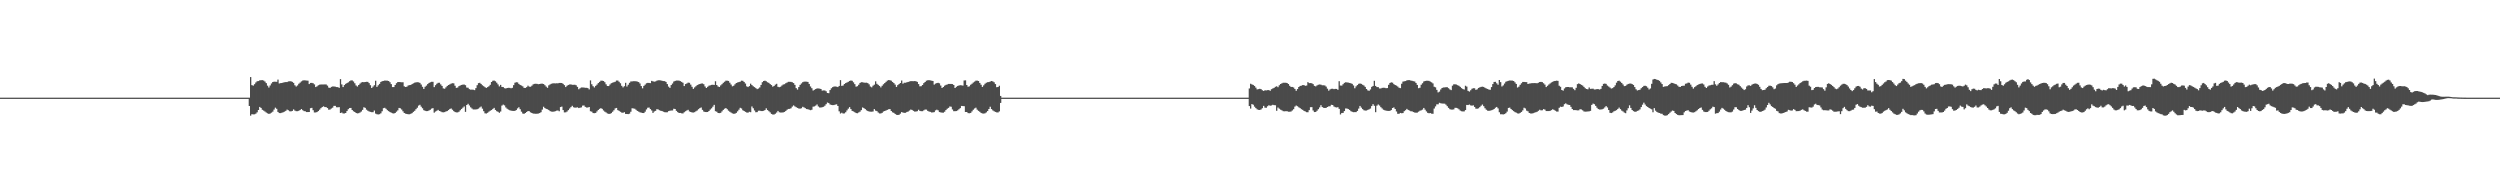 <?xml version="1.0" encoding="UTF-8"?>
<svg xmlns="http://www.w3.org/2000/svg" width="1920" height="150">
  <path d="M0 75.000h1v1.000H0zM1 75.000h1v1.000H1zM2 75.000h1v1.000H2zM3 75.000h1v1.000H3zM4 75.000h1v1.000H4zM5 75.000h1v1.000H5zM6 75.000h1v1.000H6zM7 75.000h1v1.000H7zM8 75.000h1v1.000H8zM9 75.000h1v1.000H9zM10 75.000h1v1.000H10zM11 75.000h1v1.000H11zM12 75.000h1v1.000H12zM13 75.000h1v1.000H13zM14 75.000h1v1.000H14zM15 75.000h1v1.000H15zM16 75.000h1v1.000H16zM17 75.000h1v1.000H17zM18 75.000h1v1.000H18zM19 75.000h1v1.000H19zM20 75.000h1v1.000H20zM21 75.000h1v1.000H21zM22 75.000h1v1.000H22zM23 75.000h1v1.000H23zM24 75.000h1v1.000H24zM25 75.000h1v1.000H25zM26 75.000h1v1.000H26zM27 75.000h1v1.000H27zM28 75.000h1v1.000H28zM29 75.000h1v1.000H29zM30 75.000h1v1.000H30zM31 75.000h1v1.000H31zM32 75.000h1v1.000H32zM33 75.000h1v1.000H33zM34 75.000h1v1.000H34zM35 75.000h1v1.000H35zM36 75.000h1v1.000H36zM37 75.000h1v1.000H37zM38 75.000h1v1.000H38zM39 75.000h1v1.000H39zM40 75.000h1v1.000H40zM41 75.000h1v1.000H41zM42 75.000h1v1.000H42zM43 75.000h1v1.000H43zM44 75.000h1v1.000H44zM45 75.000h1v1.000H45zM46 75.000h1v1.000H46zM47 75.000h1v1.000H47zM48 75.000h1v1.000H48zM49 75.000h1v1.000H49zM50 75.000h1v1.000H50zM51 75.000h1v1.000H51zM52 75.000h1v1.000H52zM53 75.000h1v1.000H53zM54 75.000h1v1.000H54zM55 75.000h1v1.000H55zM56 75.000h1v1.000H56zM57 75.000h1v1.000H57zM58 75.000h1v1.000H58zM59 75.000h1v1.000H59zM60 75.000h1v1.000H60zM61 75.000h1v1.000H61zM62 75.000h1v1.000H62zM63 75.000h1v1.000H63zM64 75.000h1v1.000H64zM65 75.000h1v1.000H65zM66 75.000h1v1.000H66zM67 75.000h1v1.000H67zM68 75.000h1v1.000H68zM69 75.000h1v1.000H69zM70 75.000h1v1.000H70zM71 75.000h1v1.000H71zM72 75.000h1v1.000H72zM73 75.000h1v1.000H73zM74 75.000h1v1.000H74zM75 75.000h1v1.000H75zM76 75.000h1v1.000H76zM77 75.000h1v1.000H77zM78 75.000h1v1.000H78zM79 75.000h1v1.000H79zM80 75.000h1v1.000H80zM81 75.000h1v1.000H81zM82 75.000h1v1.000H82zM83 75.000h1v1.000H83zM84 75.000h1v1.000H84zM85 75.000h1v1.000H85zM86 75.000h1v1.000H86zM87 75.000h1v1.000H87zM88 75.000h1v1.000H88zM89 75.000h1v1.000H89zM90 75.000h1v1.000H90zM91 75.000h1v1.000H91zM92 75.000h1v1.000H92zM93 75.000h1v1.000H93zM94 75.000h1v1.000H94zM95 75.000h1v1.000H95zM96 75.000h1v1.000H96zM97 75.000h1v1.000H97zM98 75.000h1v1.000H98zM99 75.000h1v1.000H99zM100 75.000h1v1.000H100zM101 75.000h1v1.000H101zM102 75.000h1v1.000H102zM103 75.000h1v1.000H103zM104 75.000h1v1.000H104zM105 75.000h1v1.000H105zM106 75.000h1v1.000H106zM107 75.000h1v1.000H107zM108 75.000h1v1.000H108zM109 75.000h1v1.000H109zM110 75.000h1v1.000H110zM111 75.000h1v1.000H111zM112 75.000h1v1.000H112zM113 75.000h1v1.000H113zM114 75.000h1v1.000H114zM115 75.000h1v1.000H115zM116 75.000h1v1.000H116zM117 75.000h1v1.000H117zM118 75.000h1v1.000H118zM119 75.000h1v1.000H119zM120 75.000h1v1.000H120zM121 75.000h1v1.000H121zM122 75.000h1v1.000H122zM123 75.000h1v1.000H123zM124 75.000h1v1.000H124zM125 75.000h1v1.000H125zM126 75.000h1v1.000H126zM127 75.000h1v1.000H127zM128 75.000h1v1.000H128zM129 75.000h1v1.000H129zM130 75.000h1v1.000H130zM131 75.000h1v1.000H131zM132 75.000h1v1.000H132zM133 75.000h1v1.000H133zM134 75.000h1v1.000H134zM135 75.000h1v1.000H135zM136 75.000h1v1.000H136zM137 75.000h1v1.000H137zM138 75.000h1v1.000H138zM139 75.000h1v1.000H139zM140 75.000h1v1.000H140zM141 75.000h1v1.000H141zM142 75.000h1v1.000H142zM143 75.000h1v1.000H143zM144 75.000h1v1.000H144zM145 75.000h1v1.000H145zM146 75.000h1v1.000H146zM147 75.000h1v1.000H147zM148 75.000h1v1.000H148zM149 75.000h1v1.000H149zM150 75.000h1v1.000H150zM151 75.000h1v1.000H151zM152 75.000h1v1.000H152zM153 75.000h1v1.000H153zM154 75.000h1v1.000H154zM155 75.000h1v1.000H155zM156 75.000h1v1.000H156zM157 75.000h1v1.000H157zM158 75.000h1v1.000H158zM159 75.000h1v1.000H159zM160 75.000h1v1.000H160zM161 75.000h1v1.000H161zM162 75.000h1v1.000H162zM163 75.000h1v1.000H163zM164 75.000h1v1.000H164zM165 75.000h1v1.000H165zM166 75.000h1v1.000H166zM167 75.000h1v1.000H167zM168 75.000h1v1.000H168zM169 75.000h1v1.000H169zM170 75.000h1v1.000H170zM171 75.000h1v1.000H171zM172 75.000h1v1.000H172zM173 75.000h1v1.000H173zM174 75.000h1v1.000H174zM175 75.000h1v1.000H175zM176 75.000h1v1.000H176zM177 75.000h1v1.000H177zM178 75.000h1v1.000H178zM179 75.000h1v1.000H179zM180 75.000h1v1.000H180zM181 75.000h1v1.000H181zM182 75.000h1v1.000H182zM183 75.000h1v1.000H183zM184 75.000h1v1.000H184zM185 75.000h1v1.000H185zM186 75.000h1v1.000H186zM187 75.000h1v1.000H187zM188 75.000h1v1.000H188zM189 75.000h1v1.000H189zM190 75.000h1v1.000H190zM191 75.000h1v6.420H191zM192 59.164h1v29.681H192zM193 65.358h1v22.363H193zM194 65.777h1v22.077H194zM195 64.674h1v23.136H195zM196 63.327h1v23.975H196zM197 62.435h1v23.819H197zM198 62.281h1v22.198H198zM199 61.707h1v20.395H199zM200 61.570h1v21.330H200zM201 61.556h1v22.771H201zM202 61.839h1v23.123H202zM203 62.597h1v23.055H203zM204 63.843h1v22.598H204zM205 65.778h1v21.274H205zM206 67.221h1v20.272H206zM207 65.631h1v21.562H207zM208 64.093h1v22.444H208zM209 62.983h1v22.760H209zM210 62.716h1v21.433H210zM211 62.778h1v19.895H211zM212 62.823h1v20.716H212zM213 61.152h1v24.812H213zM214 64.104h1v22.710H214zM215 63.865h1v23.043H215zM216 63.729h1v22.854H216zM217 63.404h1v22.797H217zM218 63.174h1v22.598H218zM219 63.026h1v22.135H219zM220 63.008h1v21.140H220zM221 62.510h1v22.174H221zM222 62.401h1v23.064H222zM223 62.420h1v23.119H223zM224 62.858h1v22.362H224zM225 63.648h1v20.377H225zM226 65.505h1v19.440H226zM227 66.436h1v18.982H227zM228 65.614h1v19.812H228zM229 64.288h1v20.789H229zM230 63.437h1v21.068H230zM231 62.508h1v21.225H231zM232 61.848h1v22.796H232zM233 61.651h1v23.684H233zM234 61.758h1v23.730H234zM235 61.872h1v24.199H235zM236 61.968h1v24.115H236zM237 64.568h1v21.448H237zM238 63.706h1v19.406H238zM239 63.667h1v19.167H239zM240 63.970h1v20.687H240zM241 64.794h1v21.586H241zM242 66.862h1v19.536H242zM243 66.283h1v19.780H243zM244 65.493h1v19.799H244zM245 65.021h1v19.228H245zM246 64.873h1v18.225H246zM247 64.884h1v17.359H247zM248 64.873h1v16.807H248zM249 64.823h1v17.388H249zM250 64.883h1v17.394H250zM251 65.767h1v17.240H251zM252 67.301h1v16.969H252zM253 67.537h1v16.585H253zM254 66.733h1v16.641H254zM255 66.414h1v16.286H255zM256 66.427h1v14.861H256zM257 66.551h1v14.769H257zM258 66.850h1v15.548H258zM259 66.921h1v15.493H259zM260 67.457h1v14.819H260zM261 60.759h1v26.039H261zM262 64.830h1v21.602H262zM263 66.843h1v20.309H263zM264 65.315h1v21.807H264zM265 64.386h1v22.406H265zM266 63.781h1v21.543H266zM267 63.226h1v20.664H267zM268 62.363h1v20.630H268zM269 61.766h1v21.116H269zM270 61.745h1v22.731H270zM271 62.545h1v22.898H271zM272 63.943h1v22.075H272zM273 65.646h1v21.125H273zM274 66.462h1v20.632H274zM275 65.279h1v21.679H275zM276 64.207h1v22.234H276zM277 63.319h1v22.331H277zM278 63.021h1v21.382H278zM279 63.134h1v19.237H279zM280 62.973h1v19.883H280zM281 62.842h1v21.375H281zM282 62.880h1v22.166H282zM283 63.847h1v21.738H283zM284 65.422h1v20.469H284zM285 67.583h1v18.565H285zM286 66.500h1v19.656H286zM287 65.419h1v19.487H287zM288 61.979h1v25.266H288zM289 66.691h1v21.070H289zM290 65.494h1v22.397H290zM291 64.397h1v23.318H291zM292 62.914h1v24.139H292zM293 62.360h1v23.108H293zM294 62.174h1v20.937H294zM295 61.867h1v20.905H295zM296 61.878h1v21.673H296zM297 61.954h1v22.695H297zM298 62.186h1v23.150H298zM299 63.153h1v22.920H299zM300 64.637h1v21.910H300zM301 66.866h1v20.106H301zM302 66.880h1v20.331H302zM303 65.305h1v21.495H303zM304 63.914h1v21.848H304zM305 63.047h1v21.742H305zM306 62.995h1v19.923H306zM307 63.083h1v20.118H307zM308 63.163h1v20.966H308zM309 63.196h1v22.324H309zM310 66.289h1v20.476H310zM311 66.809h1v20.467H311zM312 66.569h1v21.005H312zM313 65.620h1v22.150H313zM314 65.385h1v22.383H314zM315 65.212h1v22.202H315zM316 64.577h1v22.327H316zM317 63.977h1v21.911H317zM318 63.466h1v21.652H318zM319 63.234h1v20.653H319zM320 63.148h1v19.594H320zM321 63.250h1v17.828H321zM322 63.659h1v16.837H322zM323 64.909h1v16.995H323zM324 66.677h1v16.490H324zM325 68.291h1v16.326H325zM326 66.631h1v18.489H326zM327 65.761h1v19.592H327zM328 64.587h1v20.702H328zM329 63.680h1v21.177H329zM330 63.175h1v21.089H330zM331 62.806h1v20.621H331zM332 62.803h1v20.233H332zM333 66.902h1v19.602H333zM334 65.421h1v20.250H334zM335 64.324h1v20.709H335zM336 63.616h1v20.772H336zM337 63.522h1v21.730H337zM338 64.798h1v20.793H338zM339 66.011h1v20.145H339zM340 67.876h1v18.400H340zM341 68.126h1v17.970H341zM342 67.091h1v18.489H342zM343 66.018h1v19.290H343zM344 65.258h1v19.296H344zM345 64.762h1v18.908H345zM346 64.204h1v19.101H346zM347 63.908h1v20.363H347zM348 63.976h1v21.380H348zM349 65.867h1v20.196H349zM350 67.491h1v18.810H350zM351 67.221h1v19.092H351zM352 66.157h1v19.672H352zM353 65.615h1v19.067H353zM354 65.247h1v18.393H354zM355 64.958h1v17.738H355zM356 64.933h1v16.858H356zM357 65.435h1v20.478H357zM358 67.218h1v13.402H358zM359 67.364h1v12.352H359zM360 68.460h1v12.551H360zM361 68.869h1v13.570H361zM362 68.821h1v14.536H362zM363 68.913h1v15.152H363zM364 69.216h1v14.842H364zM365 67.709h1v16.361H365zM366 65.439h1v18.429H366zM367 63.864h1v19.523H367zM368 63.588h1v18.968H368zM369 64.442h1v17.384H369zM370 65.485h1v17.947H370zM371 66.192h1v19.206H371zM372 66.949h1v20.074H372zM373 67.515h1v19.654H373zM374 66.904h1v19.733H374zM375 66.271h1v19.475H375zM376 65.137h1v19.894H376zM377 62.999h1v21.531H377zM378 62.023h1v21.645H378zM379 61.827h1v21.035H379zM380 62.437h1v21.997H380zM381 63.513h1v21.899H381zM382 64.807h1v21.060H382zM383 66.342h1v20.309H383zM384 65.165h1v20.490H384zM385 66.748h1v14.379H385zM386 66.876h1v13.480H386zM387 67.745h1v13.177H387zM388 67.934h1v14.604H388zM389 67.596h1v15.896H389zM390 67.455h1v16.736H390zM391 67.505h1v17.202H391zM392 67.787h1v17.193H392zM393 67.441h1v17.689H393zM394 65.380h1v19.828H394zM395 63.540h1v21.601H395zM396 63.106h1v21.404H396zM397 63.290h1v19.981H397zM398 64.423h1v17.968H398zM399 65.234h1v18.647H399zM400 65.703h1v20.038H400zM401 66.284h1v20.935H401zM402 67.458h1v19.975H402zM403 67.547h1v19.236H403zM404 66.935h1v19.073H404zM405 65.778h1v19.454H405zM406 66.538h1v18.892H406zM407 66.632h1v19.616H407zM408 65.785h1v20.980H408zM409 64.771h1v22.480H409zM410 64.425h1v22.850H410zM411 64.285h1v23.090H411zM412 64.424h1v22.925H412zM413 64.660h1v22.525H413zM414 64.496h1v22.318H414zM415 64.271h1v21.875H415zM416 64.251h1v19.925H416zM417 64.490h1v17.482H417zM418 65.456h1v17.528H418zM419 66.491h1v17.126H419zM420 67.440h1v16.480H420zM421 65.525h1v19.028H421zM422 64.795h1v20.549H422zM423 64.295h1v21.426H423zM424 64.041h1v21.790H424zM425 63.953h1v21.758H425zM426 64.045h1v21.361H426zM427 63.941h1v21.076H427zM428 63.987h1v20.832H428zM429 63.686h1v21.755H429zM430 63.710h1v18.512H430zM431 63.743h1v18.113H431zM432 64.401h1v20.120H432zM433 65.382h1v20.920H433zM434 66.874h1v19.412H434zM435 65.863h1v19.810H435zM436 65.236h1v19.356H436zM437 64.858h1v18.516H437zM438 64.803h1v17.489H438zM439 65.115h1v16.137H439zM440 65.151h1v17.214H440zM441 65.095h1v17.573H441zM442 65.493h1v17.156H442zM443 66.716h1v15.699H443zM444 68.557h1v14.462H444zM445 67.809h1v14.914H445zM446 67.175h1v15.288H446zM447 67.150h1v13.975H447zM448 67.199h1v13.794H448zM449 67.416h1v14.636H449zM450 67.419h1v15.161H450zM451 67.698h1v14.873H451zM452 68.671h1v13.488H452zM453 61.763h1v23.684H453zM454 64.717h1v21.058H454zM455 66.225h1v20.609H455zM456 67.191h1v19.754H456zM457 65.944h1v20.798H457zM458 64.977h1v20.562H458zM459 63.819h1v20.618H459zM460 62.883h1v20.749H460zM461 61.930h1v21.115H461zM462 61.939h1v21.678H462zM463 62.216h1v22.627H463zM464 63.105h1v22.648H464zM465 64.765h1v21.634H465zM466 66.047h1v21.070H466zM467 66.120h1v21.333H467zM468 64.876h1v22.565H468zM469 63.906h1v23.004H469zM470 63.472h1v22.335H470zM471 63.153h1v21.509H471zM472 62.789h1v20.475H472zM473 61.826h1v21.089H473zM474 61.837h1v22.730H474zM475 62.785h1v22.383H475zM476 63.966h1v21.904H476zM477 65.895h1v20.589H477zM478 67.118h1v19.509H478zM479 66.198h1v19.947H479zM480 63.592h1v23.918H480zM481 66.445h1v21.125H481zM482 65.071h1v22.568H482zM483 63.615h1v23.695H483zM484 62.569h1v23.258H484zM485 62.491h1v20.653H485zM486 62.370h1v20.954H486zM487 62.352h1v21.164H487zM488 62.427h1v21.885H488zM489 62.658h1v22.563H489zM490 63.034h1v22.689H490zM491 64.098h1v22.152H491zM492 66.088h1v20.434H492zM493 67.853h1v18.920H493zM494 65.949h1v20.877H494zM495 64.960h1v20.776H495zM496 63.932h1v20.158H496zM497 63.644h1v19.088H497zM498 63.675h1v18.918H498zM499 63.843h1v19.932H499zM500 62.091h1v22.730H500zM501 62.462h1v24.279H501zM502 62.707h1v22.907H502zM503 62.535h1v22.616H503zM504 61.957h1v21.899H504zM505 61.651h1v22.439H505zM506 61.631h1v23.052H506zM507 61.766h1v23.337H507zM508 62.071h1v23.208H508zM509 62.276h1v23.512H509zM510 62.289h1v23.892H510zM511 62.911h1v23.346H511zM512 64.550h1v21.650H512zM513 66.498h1v18.876H513zM514 67.489h1v17.551H514zM515 65.354h1v19.530H515zM516 64.167h1v20.655H516zM517 62.602h1v20.904H517zM518 62.166h1v21.537H518zM519 61.874h1v23.295H519zM520 61.838h1v24.274H520zM521 61.883h1v24.893H521zM522 62.305h1v24.427H522zM523 62.853h1v24.163H523zM524 63.560h1v23.561H524zM525 66.118h1v20.126H525zM526 64.557h1v20.883H526zM527 64.118h1v20.711H527zM528 63.461h1v20.873H528zM529 63.595h1v22.010H529zM530 64.962h1v21.033H530zM531 66.684h1v19.708H531zM532 68.249h1v18.177H532zM533 67.114h1v19.062H533zM534 66.178h1v19.260H534zM535 65.328h1v19.512H535zM536 64.849h1v19.025H536zM537 64.508h1v18.529H537zM538 64.160h1v18.390H538zM539 64.121h1v20.248H539zM540 64.658h1v20.973H540zM541 66.387h1v19.628H541zM542 67.595h1v18.472H542zM543 66.639h1v19.384H543zM544 65.774h1v19.470H544zM545 65.520h1v18.596H545zM546 65.161h1v18.017H546zM547 65.095h1v16.838H547zM548 65.248h1v15.296H548zM549 62.424h1v22.970H549zM550 65.263h1v20.568H550zM551 66.402h1v20.392H551zM552 66.829h1v20.076H552zM553 65.571h1v21.113H553zM554 64.640h1v20.926H554zM555 63.571h1v20.811H555zM556 62.790h1v20.715H556zM557 61.939h1v21.031H557zM558 61.942h1v21.937H558zM559 62.147h1v22.830H559zM560 63.485h1v22.306H560zM561 64.907h1v21.574H561zM562 66.305h1v20.807H562zM563 65.840h1v21.551H563zM564 64.694h1v22.602H564zM565 63.732h1v22.953H565zM566 63.347h1v22.178H566zM567 63.050h1v21.198H567zM568 62.741h1v20.058H568zM569 61.970h1v21.306H569zM570 62.057h1v22.624H570zM571 62.941h1v22.302H571zM572 64.178h1v21.731H572zM573 66.296h1v20.127H573zM574 66.892h1v19.637H574zM575 66.111h1v19.775H575zM576 64.243h1v21.937H576zM577 65.321h1v16.437H577zM578 66.266h1v16.860H578zM579 66.936h1v17.886H579zM580 67.662h1v18.561H580zM581 68.445h1v17.695H581zM582 68.015h1v17.035H582zM583 67.111h1v17.895H583zM584 65.204h1v20.097H584zM585 63.136h1v22.177H585zM586 62.207h1v22.874H586zM587 61.929h1v22.610H587zM588 62.423h1v20.782H588zM589 63.163h1v21.360H589zM590 63.650h1v21.763H590zM591 64.554h1v21.765H591zM592 65.351h1v22.168H592zM593 66.553h1v21.399H593zM594 65.984h1v21.980H594zM595 64.949h1v22.401H595zM596 64.345h1v22.082H596zM597 66.652h1v18.533H597zM598 66.984h1v19.234H598zM599 66.602h1v19.840H599zM600 65.708h1v20.693H600zM601 64.936h1v21.373H601zM602 64.644h1v21.329H602zM603 63.887h1v21.307H603zM604 63.381h1v20.877H604zM605 62.845h1v20.805H605zM606 62.839h1v20.787H606zM607 62.873h1v20.300H607zM608 63.163h1v18.702H608zM609 63.792h1v17.156H609zM610 65.187h1v16.548H610zM611 67.666h1v14.682H611zM612 68.790h1v14.093H612zM613 66.845h1v16.530H613zM614 65.183h1v18.270H614zM615 64.122h1v19.013H615zM616 63.152h1v18.865H616zM617 62.734h1v19.745H617zM618 62.688h1v20.402H618zM619 62.711h1v21.063H619zM620 62.924h1v20.975H620zM621 64.450h1v19.837H621zM622 66.413h1v18.224H622zM623 67.746h1v16.517H623zM624 69.515h1v12.411H624zM625 68.972h1v12.746H625zM626 68.327h1v12.781H626zM627 67.887h1v12.359H627zM628 67.936h1v13.812H628zM629 68.044h1v14.486H629zM630 68.328h1v14.237H630zM631 69.598h1v12.726H631zM632 69.422h1v12.615H632zM633 69.469h1v11.735H633zM634 70.077h1v9.948H634zM635 71.444h1v7.298H635zM636 71.584h1v7.575H636zM637 69.177h1v11.074H637zM638 67.774h1v12.838H638zM639 66.939h1v13.782H639zM640 66.454h1v14.230H640zM641 66.422h1v13.896H641zM642 66.551h1v13.595H642zM643 66.849h1v14.548H643zM644 65.987h1v19.530H644zM645 61.545h1v25.666H645zM646 65.931h1v20.636H646zM647 65.702h1v21.468H647zM648 64.533h1v22.557H648zM649 63.807h1v22.392H649zM650 63.333h1v21.440H650zM651 62.806h1v20.650H651zM652 62.152h1v20.105H652zM653 61.789h1v21.976H653zM654 62.064h1v23.153H654zM655 63.237h1v22.367H655zM656 64.590h1v21.609H656zM657 66.569h1v20.252H657zM658 66.210h1v20.784H658zM659 65.086h1v21.279H659zM660 63.678h1v22.072H660zM661 63.110h1v21.495H661zM662 63.201h1v19.317H662zM663 63.463h1v19.559H663zM664 63.557h1v20.209H664zM665 63.485h1v21.238H665zM666 63.842h1v21.449H666zM667 64.789h1v20.874H667zM668 66.454h1v19.308H668zM669 67.048h1v18.782H669zM670 65.800h1v19.822H670zM671 65.022h1v18.778H671zM672 62.462h1v22.506H672zM673 64.367h1v20.983H673zM674 65.174h1v21.267H674zM675 65.994h1v21.133H675zM676 67.120h1v19.998H676zM677 65.837h1v20.821H677zM678 64.720h1v20.912H678zM679 63.803h1v21.460H679zM680 62.816h1v22.033H680zM681 61.886h1v22.488H681zM682 61.516h1v22.406H682zM683 61.607h1v22.154H683zM684 61.940h1v23.303H684zM685 62.929h1v23.321H685zM686 63.813h1v22.877H686zM687 64.969h1v22.544H687zM688 66.753h1v21.429H688zM689 65.364h1v22.937H689zM690 64.539h1v23.633H690zM691 63.758h1v23.557H691zM692 61.865h1v24.195H692zM693 64.269h1v22.202H693zM694 63.544h1v23.160H694zM695 63.524h1v23.101H695zM696 63.186h1v22.773H696zM697 62.908h1v22.741H697zM698 62.577h1v22.335H698zM699 62.294h1v21.816H699zM700 62.327h1v22.084H700zM701 62.356h1v22.791H701zM702 62.282h1v23.405H702zM703 62.404h1v23.273H703zM704 62.879h1v22.497H704zM705 64.556h1v19.704H705zM706 66.289h1v18.894H706zM707 66.177h1v19.215H707zM708 65.292h1v20.092H708zM709 63.825h1v20.906H709zM710 62.981h1v21.148H710zM711 61.967h1v22.217H711zM712 61.620h1v23.527H712zM713 61.564h1v24.082H713zM714 61.759h1v24.145H714zM715 61.974h1v24.379H715zM716 62.202h1v24.125H716zM717 64.993h1v21.150H717zM718 64.229h1v20.570H718zM719 63.794h1v20.450H719zM720 63.581h1v21.148H720zM721 64.015h1v22.072H721zM722 65.672h1v20.668H722zM723 67.578h1v18.956H723zM724 66.837h1v19.681H724zM725 65.798h1v19.992H725zM726 65.167h1v19.349H726zM727 64.866h1v18.631H727zM728 64.477h1v18.364H728zM729 64.443h1v17.314H729zM730 64.473h1v17.491H730zM731 64.578h1v19.491H731zM732 65.264h1v20.145H732zM733 67.579h1v17.830H733zM734 66.677h1v18.629H734zM735 65.985h1v18.823H735zM736 65.614h1v18.326H736zM737 65.446h1v17.579H737zM738 65.535h1v15.809H738zM739 65.744h1v15.714H739zM740 61.815h1v19.743H740zM741 61.712h1v24.285H741zM742 65.282h1v20.739H742zM743 66.597h1v20.308H743zM744 66.301h1v20.677H744zM745 65.093h1v21.659H745zM746 64.297h1v21.261H746zM747 63.370h1v20.909H747zM748 62.651h1v20.665H748zM749 61.933h1v20.737H749zM750 61.913h1v22.292H750zM751 62.194h1v22.969H751zM752 63.718h1v22.144H752zM753 65.097h1v21.660H753zM754 66.749h1v20.367H754zM755 65.557h1v21.697H755zM756 64.283h1v22.755H756zM757 63.556h1v22.749H757zM758 63.141h1v22.134H758zM759 63.039h1v20.686H759zM760 62.602h1v19.361H760zM761 62.212h1v21.565H761zM762 62.491h1v22.302H762zM763 63.199h1v22.250H763zM764 64.549h1v21.401H764zM765 66.984h1v19.326H765zM766 66.811h1v19.543H766zM767 65.862h1v19.686H767zM768 73.694h1v5.334H768zM769 74.994h1v1.000H769zM770 75.000h1v1.000H770zM771 75.000h1v1.000H771zM772 75.000h1v1.000H772zM773 75.000h1v1.000H773zM774 75.000h1v1.000H774zM775 75.000h1v1.000H775zM776 75.000h1v1.000H776zM777 75.000h1v1.000H777zM778 75.000h1v1.000H778zM779 75.000h1v1.000H779zM780 75.000h1v1.000H780zM781 75.000h1v1.000H781zM782 75.000h1v1.000H782zM783 75.000h1v1.000H783zM784 75.000h1v1.000H784zM785 75.000h1v1.000H785zM786 75.000h1v1.000H786zM787 75.000h1v1.000H787zM788 75.000h1v1.000H788zM789 75.000h1v1.000H789zM790 75.000h1v1.000H790zM791 75.000h1v1.000H791zM792 75.000h1v1.000H792zM793 75.000h1v1.000H793zM794 75.000h1v1.000H794zM795 75.000h1v1.000H795zM796 75.000h1v1.000H796zM797 75.000h1v1.000H797zM798 75.000h1v1.000H798zM799 75.000h1v1.000H799zM800 75.000h1v1.000H800zM801 75.000h1v1.000H801zM802 75.000h1v1.000H802zM803 75.000h1v1.000H803zM804 75.000h1v1.000H804zM805 75.000h1v1.000H805zM806 75.000h1v1.000H806zM807 75.000h1v1.000H807zM808 75.000h1v1.000H808zM809 75.000h1v1.000H809zM810 75.000h1v1.000H810zM811 75.000h1v1.000H811zM812 75.000h1v1.000H812zM813 75.000h1v1.000H813zM814 75.000h1v1.000H814zM815 75.000h1v1.000H815zM816 75.000h1v1.000H816zM817 75.000h1v1.000H817zM818 75.000h1v1.000H818zM819 75.000h1v1.000H819zM820 75.000h1v1.000H820zM821 75.000h1v1.000H821zM822 75.000h1v1.000H822zM823 75.000h1v1.000H823zM824 75.000h1v1.000H824zM825 75.000h1v1.000H825zM826 75.000h1v1.000H826zM827 75.000h1v1.000H827zM828 75.000h1v1.000H828zM829 75.000h1v1.000H829zM830 75.000h1v1.000H830zM831 75.000h1v1.000H831zM832 75.000h1v1.000H832zM833 75.000h1v1.000H833zM834 75.000h1v1.000H834zM835 75.000h1v1.000H835zM836 75.000h1v1.000H836zM837 75.000h1v1.000H837zM838 75.000h1v1.000H838zM839 75.000h1v1.000H839zM840 75.000h1v1.000H840zM841 75.000h1v1.000H841zM842 75.000h1v1.000H842zM843 75.000h1v1.000H843zM844 75.000h1v1.000H844zM845 75.000h1v1.000H845zM846 75.000h1v1.000H846zM847 75.000h1v1.000H847zM848 75.000h1v1.000H848zM849 75.000h1v1.000H849zM850 75.000h1v1.000H850zM851 75.000h1v1.000H851zM852 75.000h1v1.000H852zM853 75.000h1v1.000H853zM854 75.000h1v1.000H854zM855 75.000h1v1.000H855zM856 75.000h1v1.000H856zM857 75.000h1v1.000H857zM858 75.000h1v1.000H858zM859 75.000h1v1.000H859zM860 75.000h1v1.000H860zM861 75.000h1v1.000H861zM862 75.000h1v1.000H862zM863 75.000h1v1.000H863zM864 75.000h1v1.000H864zM865 75.000h1v1.000H865zM866 75.000h1v1.000H866zM867 75.000h1v1.000H867zM868 75.000h1v1.000H868zM869 75.000h1v1.000H869zM870 75.000h1v1.000H870zM871 75.000h1v1.000H871zM872 75.000h1v1.000H872zM873 75.000h1v1.000H873zM874 75.000h1v1.000H874zM875 75.000h1v1.000H875zM876 75.000h1v1.000H876zM877 75.000h1v1.000H877zM878 75.000h1v1.000H878zM879 75.000h1v1.000H879zM880 75.000h1v1.000H880zM881 75.000h1v1.000H881zM882 75.000h1v1.000H882zM883 75.000h1v1.000H883zM884 75.000h1v1.000H884zM885 75.000h1v1.000H885zM886 75.000h1v1.000H886zM887 75.000h1v1.000H887zM888 75.000h1v1.000H888zM889 75.000h1v1.000H889zM890 75.000h1v1.000H890zM891 75.000h1v1.000H891zM892 75.000h1v1.000H892zM893 75.000h1v1.000H893zM894 75.000h1v1.000H894zM895 75.000h1v1.000H895zM896 75.000h1v1.000H896zM897 75.000h1v1.000H897zM898 75.000h1v1.000H898zM899 75.000h1v1.000H899zM900 75.000h1v1.000H900zM901 75.000h1v1.000H901zM902 75.000h1v1.000H902zM903 75.000h1v1.000H903zM904 75.000h1v1.000H904zM905 75.000h1v1.000H905zM906 75.000h1v1.000H906zM907 75.000h1v1.000H907zM908 75.000h1v1.000H908zM909 75.000h1v1.000H909zM910 75.000h1v1.000H910zM911 75.000h1v1.000H911zM912 75.000h1v1.000H912zM913 75.000h1v1.000H913zM914 75.000h1v1.000H914zM915 75.000h1v1.000H915zM916 75.000h1v1.000H916zM917 75.000h1v1.000H917zM918 75.000h1v1.000H918zM919 75.000h1v1.000H919zM920 75.000h1v1.000H920zM921 75.000h1v1.000H921zM922 75.000h1v1.000H922zM923 75.000h1v1.000H923zM924 75.000h1v1.000H924zM925 75.000h1v1.000H925zM926 75.000h1v1.000H926zM927 75.000h1v1.000H927zM928 75.000h1v1.000H928zM929 75.000h1v1.000H929zM930 75.000h1v1.000H930zM931 75.000h1v1.000H931zM932 75.000h1v1.000H932zM933 75.000h1v1.000H933zM934 75.000h1v1.000H934zM935 75.000h1v1.000H935zM936 75.000h1v1.000H936zM937 75.000h1v1.000H937zM938 75.000h1v1.000H938zM939 75.000h1v1.000H939zM940 75.000h1v1.000H940zM941 75.000h1v1.000H941zM942 75.000h1v1.000H942zM943 75.000h1v1.000H943zM944 75.000h1v1.000H944zM945 75.000h1v1.000H945zM946 75.000h1v1.000H946zM947 75.000h1v1.000H947zM948 75.000h1v1.000H948zM949 75.000h1v1.000H949zM950 75.000h1v1.000H950zM951 75.000h1v1.000H951zM952 75.000h1v1.000H952zM953 75.000h1v1.000H953zM954 75.000h1v1.000H954zM955 75.000h1v1.000H955zM956 75.000h1v1.000H956zM957 75.000h1v1.000H957zM958 75.000h1v1.000H958zM959 67.938h1v13.533H959zM960 64.322h1v19.059H960zM961 64.826h1v15.080H961zM962 65.230h1v15.190H962zM963 66.018h1v15.886H963zM964 67.287h1v15.780H964zM965 68.633h1v15.340H965zM966 68.445h1v15.919H966zM967 68.204h1v16.264H967zM968 68.478h1v15.576H968zM969 69.315h1v13.788H969zM970 69.861h1v11.465H970zM971 69.346h1v13.327H971zM972 69.417h1v13.356H972zM973 69.199h1v12.411H973zM974 69.190h1v11.675H974zM975 69.750h1v11.469H975zM976 68.502h1v12.501H976zM977 67.931h1v12.560H977zM978 67.464h1v13.284H978zM979 66.644h1v14.181H979zM980 66.236h1v18.846H980zM981 66.947h1v15.612H981zM982 65.500h1v17.968H982zM983 64.514h1v19.693H983zM984 64.010h1v20.700H984zM985 63.516h1v21.901H985zM986 63.532h1v21.976H986zM987 63.560h1v21.816H987zM988 63.733h1v21.694H988zM989 64.505h1v21.289H989zM990 65.918h1v19.892H990zM991 66.771h1v18.880H991zM992 66.745h1v18.071H992zM993 67.192h1v16.699H993zM994 68.315h1v13.535H994zM995 69.724h1v11.343H995zM996 68.413h1v13.213H996zM997 66.802h1v15.653H997zM998 65.998h1v17.051H998zM999 65.771h1v18.101H999zM1000 65.348h1v19.015H1000zM1001 65.382h1v19.828H1001zM1002 65.911h1v19.706H1002zM1003 65.711h1v20.474H1003zM1004 63.054h1v23.188H1004zM1005 63.844h1v20.728H1005zM1006 63.783h1v18.553H1006zM1007 63.947h1v18.321H1007zM1008 64.593h1v20.248H1008zM1009 65.967h1v20.113H1009zM1010 66.344h1v19.596H1010zM1011 65.561h1v19.468H1011zM1012 65.095h1v18.771H1012zM1013 64.887h1v17.571H1013zM1014 65.013h1v15.791H1014zM1015 65.498h1v16.718H1015zM1016 65.478h1v17.330H1016zM1017 65.622h1v17.331H1017zM1018 66.504h1v16.354H1018zM1019 68.122h1v14.074H1019zM1020 69.611h1v12.056H1020zM1021 68.672h1v12.950H1021zM1022 68.194h1v12.302H1022zM1023 68.166h1v12.482H1023zM1024 68.469h1v13.340H1024zM1025 68.244h1v14.061H1025zM1026 68.283h1v14.227H1026zM1027 68.965h1v13.366H1027zM1028 62.383h1v21.239H1028zM1029 65.716h1v22.204H1029zM1030 65.722h1v21.106H1030zM1031 64.664h1v22.031H1031zM1032 63.640h1v21.681H1032zM1033 63.165h1v20.112H1033zM1034 63.275h1v20.097H1034zM1035 63.454h1v20.294H1035zM1036 63.707h1v20.714H1036zM1037 63.933h1v21.477H1037zM1038 64.400h1v21.477H1038zM1039 65.613h1v20.546H1039zM1040 67.777h1v18.329H1040zM1041 66.279h1v19.848H1041zM1042 65.310h1v19.903H1042zM1043 64.378h1v19.041H1043zM1044 64.111h1v17.250H1044zM1045 64.411h1v18.209H1045zM1046 65.067h1v18.749H1046zM1047 65.648h1v19.011H1047zM1048 66.710h1v18.238H1048zM1049 68.337h1v16.573H1049zM1050 69.412h1v14.956H1050zM1051 69.712h1v14.276H1051zM1052 68.697h1v14.664H1052zM1053 66.727h1v14.726H1053zM1054 65.978h1v14.046H1054zM1055 62.060h1v19.214H1055zM1056 66.017h1v20.151H1056zM1057 66.847h1v14.330H1057zM1058 66.943h1v13.296H1058zM1059 67.935h1v13.115H1059zM1060 67.963h1v14.353H1060zM1061 67.489h1v15.837H1061zM1062 67.394h1v16.866H1062zM1063 67.434h1v17.268H1063zM1064 67.729h1v17.245H1064zM1065 67.642h1v17.502H1065zM1066 65.118h1v20.076H1066zM1067 63.673h1v21.458H1067zM1068 63.209h1v21.305H1068zM1069 63.470h1v19.478H1069zM1070 64.627h1v17.868H1070zM1071 65.284h1v18.434H1071zM1072 65.751h1v19.852H1072zM1073 66.474h1v20.909H1073zM1074 67.401h1v19.977H1074zM1075 67.696h1v19.061H1075zM1076 64.293h1v22.699H1076zM1077 62.684h1v24.145H1077zM1078 62.412h1v22.988H1078zM1079 62.256h1v22.363H1079zM1080 61.676h1v21.910H1080zM1081 61.564h1v22.881H1081zM1082 61.561h1v23.341H1082zM1083 61.823h1v23.627H1083zM1084 62.059h1v23.444H1084zM1085 62.338h1v23.737H1085zM1086 62.589h1v23.828H1086zM1087 63.692h1v22.885H1087zM1088 65.232h1v21.233H1088zM1089 67.719h1v18.034H1089zM1090 67.387h1v17.634H1090zM1091 65.092h1v19.634H1091zM1092 63.969h1v20.225H1092zM1093 62.565h1v20.353H1093zM1094 62.222h1v22.024H1094zM1095 62.017h1v23.528H1095zM1096 62.001h1v24.659H1096zM1097 62.084h1v24.895H1097zM1098 62.665h1v24.167H1098zM1099 63.252h1v24.070H1099zM1100 64.070h1v23.317H1100zM1101 66.614h1v16.742H1101zM1102 67.055h1v14.659H1102zM1103 69.029h1v11.113H1103zM1104 70.975h1v9.129H1104zM1105 70.344h1v8.588H1105zM1106 68.707h1v10.607H1106zM1107 67.586h1v11.923H1107zM1108 67.150h1v12.438H1108zM1109 67.127h1v12.497H1109zM1110 66.975h1v13.387H1110zM1111 66.993h1v14.569H1111zM1112 67.712h1v15.139H1112zM1113 68.654h1v15.202H1113zM1114 69.226h1v14.925H1114zM1115 65.801h1v18.349H1115zM1116 64.743h1v19.290H1116zM1117 64.708h1v18.069H1117zM1118 64.911h1v17.942H1118zM1119 65.435h1v17.773H1119zM1120 65.871h1v18.092H1120zM1121 66.717h1v18.245H1121zM1122 67.682h1v17.757H1122zM1123 68.405h1v17.198H1123zM1124 68.769h1v16.771H1124zM1125 65.833h1v18.716H1125zM1126 66.496h1v14.107H1126zM1127 69.801h1v10.875H1127zM1128 70.354h1v9.926H1128zM1129 69.309h1v11.615H1129zM1130 68.160h1v12.970H1130zM1131 67.743h1v13.135H1131zM1132 67.772h1v14.370H1132zM1133 69.010h1v14.449H1133zM1134 68.597h1v14.910H1134zM1135 67.548h1v15.628H1135zM1136 67.084h1v15.219H1136zM1137 66.705h1v14.506H1137zM1138 66.585h1v13.686H1138zM1139 66.784h1v14.781H1139zM1140 67.416h1v15.747H1140zM1141 67.938h1v16.329H1141zM1142 68.323h1v16.645H1142zM1143 68.809h1v16.350H1143zM1144 68.988h1v15.942H1144zM1145 66.863h1v17.838H1145zM1146 64.568h1v19.749H1146zM1147 62.937h1v20.796H1147zM1148 62.842h1v19.877H1148zM1149 64.013h1v18.089H1149zM1150 65.058h1v18.217H1150zM1151 61.442h1v24.784H1151zM1152 63.058h1v24.695H1152zM1153 66.391h1v21.383H1153zM1154 65.564h1v22.331H1154zM1155 64.163h1v23.465H1155zM1156 62.770h1v24.193H1156zM1157 62.379h1v23.318H1157zM1158 62.077h1v20.833H1158zM1159 61.794h1v20.862H1159zM1160 61.828h1v21.894H1160zM1161 61.879h1v22.681H1161zM1162 62.225h1v23.147H1162zM1163 63.221h1v22.916H1163zM1164 64.481h1v22.064H1164zM1165 67.247h1v19.867H1165zM1166 66.554h1v20.716H1166zM1167 65.107h1v21.558H1167zM1168 63.948h1v22.028H1168zM1169 62.918h1v21.846H1169zM1170 62.914h1v19.818H1170zM1171 63.009h1v20.287H1171zM1172 63.065h1v21.916H1172zM1173 64.503h1v21.000H1173zM1174 64.167h1v22.641H1174zM1175 64.039h1v23.110H1175zM1176 63.837h1v23.341H1176zM1177 63.838h1v23.097H1177zM1178 63.812h1v22.714H1178zM1179 63.871h1v22.337H1179zM1180 63.924h1v21.927H1180zM1181 63.551h1v21.526H1181zM1182 62.985h1v21.305H1182zM1183 62.893h1v21.901H1183zM1184 63.064h1v21.626H1184zM1185 63.941h1v19.871H1185zM1186 64.982h1v19.185H1186zM1187 66.880h1v18.413H1187zM1188 65.896h1v19.395H1188zM1189 64.899h1v20.409H1189zM1190 64.122h1v21.011H1190zM1191 63.334h1v21.273H1191zM1192 62.833h1v21.101H1192zM1193 62.256h1v22.134H1193zM1194 62.170h1v22.875H1194zM1195 61.959h1v23.682H1195zM1196 62.113h1v23.575H1196zM1197 65.832h1v16.964H1197zM1198 66.654h1v15.291H1198zM1199 69.111h1v13.070H1199zM1200 69.634h1v12.116H1200zM1201 67.941h1v12.086H1201zM1202 67.017h1v12.354H1202zM1203 66.798h1v13.330H1203zM1204 66.798h1v13.676H1204zM1205 67.044h1v13.611H1205zM1206 67.038h1v15.037H1206zM1207 67.086h1v16.616H1207zM1208 68.261h1v16.296H1208zM1209 69.286h1v15.249H1209zM1210 67.411h1v17.236H1210zM1211 64.627h1v20.146H1211zM1212 64.038h1v20.701H1212zM1213 64.505h1v19.354H1213zM1214 65.167h1v18.896H1214zM1215 65.715h1v19.029H1215zM1216 66.701h1v18.885H1216zM1217 67.807h1v17.956H1217zM1218 68.374h1v17.350H1218zM1219 68.622h1v16.980H1219zM1220 67.164h1v18.336H1220zM1221 68.246h1v16.906H1221zM1222 68.159h1v12.413H1222zM1223 68.108h1v11.439H1223zM1224 68.704h1v11.344H1224zM1225 68.677h1v12.631H1225zM1226 68.423h1v14.335H1226zM1227 68.442h1v15.346H1227zM1228 68.743h1v15.387H1228zM1229 68.273h1v15.840H1229zM1230 66.021h1v17.887H1230zM1231 64.423h1v19.040H1231zM1232 64.127h1v18.361H1232zM1233 64.420h1v17.019H1233zM1234 65.716h1v16.827H1234zM1235 66.431h1v18.074H1235zM1236 67.202h1v19.411H1236zM1237 68.009h1v18.827H1237zM1238 67.672h1v18.679H1238zM1239 66.873h1v18.608H1239zM1240 65.511h1v19.568H1240zM1241 63.491h1v21.074H1241zM1242 62.211h1v21.473H1242zM1243 61.970h1v20.679H1243zM1244 62.703h1v21.113H1244zM1245 63.688h1v21.242H1245zM1246 64.868h1v20.721H1246zM1247 66.150h1v20.303H1247zM1248 65.945h1v20.985H1248zM1249 65.013h1v19.782H1249zM1250 64.480h1v18.605H1250zM1251 64.229h1v16.652H1251zM1252 64.150h1v18.741H1252zM1253 64.545h1v19.948H1253zM1254 65.247h1v20.094H1254zM1255 66.891h1v18.944H1255zM1256 68.541h1v17.283H1256zM1257 69.495h1v15.663H1257zM1258 69.154h1v15.663H1258zM1259 68.908h1v15.132H1259zM1260 67.757h1v14.490H1260zM1261 66.849h1v13.540H1261zM1262 65.923h1v12.932H1262zM1263 65.853h1v14.426H1263zM1264 66.260h1v15.251H1264zM1265 67.306h1v14.857H1265zM1266 68.734h1v14.219H1266zM1267 67.926h1v15.515H1267zM1268 64.354h1v19.622H1268zM1269 61.092h1v25.137H1269zM1270 60.601h1v22.462H1270zM1271 60.792h1v24.184H1271zM1272 61.250h1v24.708H1272zM1273 61.500h1v25.018H1273zM1274 62.081h1v24.691H1274zM1275 63.306h1v23.990H1275zM1276 64.539h1v22.884H1276zM1277 66.722h1v21.720H1277zM1278 66.391h1v22.388H1278zM1279 66.254h1v22.561H1279zM1280 66.157h1v22.306H1280zM1281 65.384h1v22.244H1281zM1282 64.492h1v22.070H1282zM1283 63.609h1v22.040H1283zM1284 63.714h1v21.198H1284zM1285 63.992h1v21.213H1285zM1286 64.466h1v22.318H1286zM1287 64.783h1v22.819H1287zM1288 65.677h1v22.587H1288zM1289 66.643h1v21.904H1289zM1290 66.772h1v21.722H1290zM1291 66.066h1v22.355H1291zM1292 65.857h1v22.516H1292zM1293 65.776h1v20.521H1293zM1294 64.320h1v20.944H1294zM1295 64.061h1v20.825H1295zM1296 63.462h1v21.186H1296zM1297 63.591h1v22.056H1297zM1298 64.958h1v21.131H1298zM1299 66.680h1v19.712H1299zM1300 68.071h1v18.354H1300zM1301 66.934h1v19.235H1301zM1302 66.183h1v19.259H1302zM1303 65.335h1v19.337H1303zM1304 64.850h1v18.852H1304zM1305 64.439h1v18.491H1305zM1306 64.129h1v18.425H1306zM1307 64.118h1v20.255H1307zM1308 64.865h1v20.785H1308zM1309 66.684h1v19.369H1309zM1310 67.600h1v18.471H1310zM1311 66.477h1v19.498H1311zM1312 65.702h1v19.363H1312zM1313 65.482h1v18.494H1313zM1314 65.109h1v18.072H1314zM1315 65.096h1v16.846H1315zM1316 62.309h1v19.909H1316zM1317 64.773h1v22.518H1317zM1318 65.841h1v21.081H1318zM1319 64.828h1v22.003H1319zM1320 63.769h1v22.013H1320zM1321 63.044h1v21.065H1321zM1322 63.140h1v19.722H1322zM1323 63.124h1v20.340H1323zM1324 63.347h1v20.983H1324zM1325 63.484h1v21.784H1325zM1326 64.094h1v21.729H1326zM1327 65.149h1v21.038H1327zM1328 67.150h1v19.124H1328zM1329 66.500h1v19.792H1329zM1330 65.449h1v20.258H1330zM1331 64.192h1v19.908H1331zM1332 63.838h1v18.514H1332zM1333 64.026h1v18.364H1333zM1334 64.738h1v18.967H1334zM1335 65.096h1v19.448H1335zM1336 66.137h1v19.021H1336zM1337 67.231h1v17.926H1337zM1338 68.188h1v16.707H1338zM1339 69.183h1v15.302H1339zM1340 68.562h1v15.650H1340zM1341 66.380h1v16.496H1341zM1342 65.592h1v15.218H1342zM1343 65.517h1v16.883H1343zM1344 65.957h1v20.764H1344zM1345 65.009h1v19.925H1345zM1346 64.459h1v18.796H1346zM1347 64.194h1v16.631H1347zM1348 64.108h1v18.750H1348zM1349 64.459h1v20.002H1349zM1350 65.110h1v20.249H1350zM1351 66.665h1v19.201H1351zM1352 68.293h1v17.584H1352zM1353 69.268h1v16.010H1353zM1354 69.109h1v15.817H1354zM1355 68.931h1v15.285H1355zM1356 67.725h1v14.794H1356zM1357 66.801h1v13.856H1357zM1358 65.853h1v13.078H1358zM1359 65.773h1v14.428H1359zM1360 66.114h1v15.378H1360zM1361 67.095h1v15.089H1361zM1362 68.516h1v14.485H1362zM1363 68.011h1v15.498H1363zM1364 65.518h1v19.640H1364zM1365 64.634h1v20.895H1365zM1366 64.162h1v22.719H1366zM1367 64.007h1v23.140H1367zM1368 63.876h1v23.282H1368zM1369 63.809h1v22.987H1369zM1370 63.759h1v22.676H1370zM1371 63.733h1v22.270H1371zM1372 63.754h1v21.862H1372zM1373 63.369h1v20.968H1373zM1374 62.780h1v21.856H1374zM1375 62.755h1v22.251H1375zM1376 62.991h1v21.848H1376zM1377 63.921h1v19.911H1377zM1378 65.023h1v19.333H1378zM1379 66.759h1v18.622H1379zM1380 65.679h1v19.652H1380zM1381 64.767h1v20.527H1381zM1382 63.792h1v21.203H1382zM1383 63.180h1v21.179H1383zM1384 62.488h1v21.458H1384zM1385 62.049h1v22.632H1385zM1386 62.011h1v23.191H1386zM1387 61.923h1v23.821H1387zM1388 62.092h1v23.683H1388zM1389 65.810h1v16.584H1389zM1390 66.635h1v15.885H1390zM1391 69.205h1v13.432H1391zM1392 68.978h1v12.920H1392zM1393 67.567h1v12.651H1393zM1394 66.799h1v12.887H1394zM1395 66.702h1v13.911H1395zM1396 66.715h1v14.010H1396zM1397 67.031h1v13.941H1397zM1398 67.065h1v15.455H1398zM1399 67.177h1v16.938H1399zM1400 68.471h1v16.227H1400zM1401 69.608h1v15.011H1401zM1402 67.087h1v17.627H1402zM1403 64.482h1v20.368H1403zM1404 63.950h1v20.869H1404zM1405 64.537h1v19.440H1405zM1406 65.185h1v19.111H1406zM1407 65.985h1v19.019H1407zM1408 66.893h1v18.894H1408zM1409 68.026h1v17.809H1409zM1410 68.526h1v17.229H1410zM1411 68.004h1v17.552H1411zM1412 66.957h1v18.471H1412zM1413 65.780h1v21.862H1413zM1414 64.972h1v20.427H1414zM1415 64.380h1v18.710H1415zM1416 64.363h1v17.709H1416zM1417 64.688h1v18.900H1417zM1418 65.336h1v19.314H1418zM1419 66.479h1v18.881H1419zM1420 67.927h1v17.451H1420zM1421 69.107h1v15.864H1421zM1422 69.967h1v14.374H1422zM1423 69.196h1v14.953H1423zM1424 67.805h1v15.111H1424zM1425 66.527h1v13.926H1425zM1426 66.028h1v13.907H1426zM1427 65.973h1v15.238H1427zM1428 66.604h1v15.373H1428zM1429 68.066h1v14.273H1429zM1430 68.713h1v14.011H1430zM1431 67.746h1v14.982H1431zM1432 67.753h1v14.915H1432zM1433 68.280h1v13.797H1433zM1434 69.464h1v11.341H1434zM1435 69.501h1v12.189H1435zM1436 69.502h1v12.424H1436zM1437 70.836h1v10.305H1437zM1438 70.038h1v11.295H1438zM1439 60.737h1v23.152H1439zM1440 63.041h1v22.744H1440zM1441 64.265h1v21.377H1441zM1442 65.121h1v21.687H1442zM1443 66.446h1v20.805H1443zM1444 66.156h1v21.118H1444zM1445 65.171h1v21.687H1445zM1446 64.143h1v21.634H1446zM1447 63.200h1v21.913H1447zM1448 62.589h1v22.016H1448zM1449 61.547h1v22.510H1449zM1450 61.453h1v21.585H1450zM1451 61.544h1v22.802H1451zM1452 61.882h1v23.384H1452zM1453 63.032h1v23.296H1453zM1454 64.145h1v23.078H1454zM1455 65.418h1v22.281H1455zM1456 66.084h1v22.149H1456zM1457 64.899h1v23.343H1457zM1458 63.918h1v23.959H1458zM1459 63.419h1v23.677H1459zM1460 62.285h1v23.631H1460zM1461 60.545h1v23.021H1461zM1462 60.743h1v24.004H1462zM1463 61.964h1v24.310H1463zM1464 62.897h1v24.103H1464zM1465 64.081h1v23.529H1465zM1466 65.146h1v22.868H1466zM1467 66.728h1v21.711H1467zM1468 66.265h1v22.112H1468zM1469 65.758h1v22.824H1469zM1470 65.406h1v23.218H1470zM1471 64.636h1v23.823H1471zM1472 64.263h1v22.936H1472zM1473 63.958h1v21.819H1473zM1474 63.839h1v20.894H1474zM1475 63.817h1v20.562H1475zM1476 64.164h1v20.283H1476zM1477 65.086h1v20.453H1477zM1478 66.724h1v20.444H1478zM1479 67.893h1v20.044H1479zM1480 67.021h1v21.105H1480zM1481 66.128h1v21.991H1481zM1482 65.620h1v22.347H1482zM1483 65.021h1v22.848H1483zM1484 64.875h1v22.800H1484zM1485 64.659h1v20.902H1485zM1486 63.773h1v19.949H1486zM1487 63.696h1v19.883H1487zM1488 63.859h1v21.266H1488zM1489 64.679h1v21.675H1489zM1490 66.331h1v20.047H1490zM1491 66.811h1v19.560H1491zM1492 65.862h1v20.136H1492zM1493 65.160h1v19.778H1493zM1494 65.034h1v18.526H1494zM1495 64.717h1v18.209H1495zM1496 64.626h1v17.147H1496zM1497 64.641h1v17.084H1497zM1498 64.698h1v17.300H1498zM1499 65.027h1v18.839H1499zM1500 66.320h1v18.708H1500zM1501 67.303h1v17.611H1501zM1502 66.539h1v17.883H1502zM1503 65.991h1v17.665H1503zM1504 65.816h1v16.942H1504zM1505 65.896h1v15.189H1505zM1506 66.156h1v15.738H1506zM1507 66.412h1v15.689H1507zM1508 65.833h1v18.192H1508zM1509 64.970h1v18.116H1509zM1510 65.553h1v14.637H1510zM1511 67.031h1v14.085H1511zM1512 68.962h1v12.625H1512zM1513 69.996h1v12.247H1513zM1514 68.484h1v14.119H1514zM1515 68.032h1v14.605H1515zM1516 68.126h1v13.919H1516zM1517 69.000h1v12.047H1517zM1518 69.403h1v13.149H1518zM1519 68.900h1v13.609H1519zM1520 69.168h1v12.722H1520zM1521 69.227h1v11.707H1521zM1522 68.377h1v11.947H1522zM1523 67.688h1v12.400H1523zM1524 67.792h1v13.098H1524zM1525 67.907h1v13.929H1525zM1526 67.736h1v15.211H1526zM1527 67.762h1v16.426H1527zM1528 68.073h1v16.681H1528zM1529 69.015h1v15.709H1529zM1530 66.648h1v17.713H1530zM1531 64.764h1v19.225H1531zM1532 64.140h1v19.077H1532zM1533 64.227h1v17.510H1533zM1534 65.232h1v16.051H1534zM1535 60.680h1v25.303H1535zM1536 62.392h1v24.932H1536zM1537 65.293h1v22.212H1537zM1538 65.847h1v21.945H1538zM1539 64.709h1v23.112H1539zM1540 63.565h1v23.901H1540zM1541 62.931h1v23.702H1541zM1542 62.478h1v22.561H1542zM1543 61.784h1v21.305H1543zM1544 61.269h1v21.154H1544zM1545 61.154h1v22.645H1545zM1546 61.557h1v23.243H1546zM1547 62.356h1v23.056H1547zM1548 63.170h1v23.058H1548zM1549 65.116h1v22.053H1549zM1550 67.117h1v20.636H1550zM1551 65.721h1v21.712H1551zM1552 64.119h1v22.983H1552zM1553 62.923h1v23.521H1553zM1554 62.554h1v22.278H1554zM1555 62.564h1v20.117H1555zM1556 61.262h1v21.786H1556zM1557 60.749h1v23.645H1557zM1558 61.475h1v23.882H1558zM1559 63.262h1v23.510H1559zM1560 64.589h1v22.833H1560zM1561 65.816h1v22.431H1561zM1562 66.672h1v21.805H1562zM1563 65.963h1v22.495H1563zM1564 65.651h1v22.541H1564zM1565 65.079h1v23.174H1565zM1566 64.569h1v23.635H1566zM1567 64.105h1v23.487H1567zM1568 63.768h1v22.215H1568zM1569 63.608h1v21.220H1569zM1570 63.612h1v20.482H1570zM1571 63.792h1v20.232H1571zM1572 64.688h1v19.647H1572zM1573 66.268h1v19.226H1573zM1574 68.553h1v18.512H1574zM1575 67.087h1v20.490H1575zM1576 66.325h1v21.335H1576zM1577 65.441h1v22.173H1577zM1578 64.952h1v22.534H1578zM1579 64.366h1v22.636H1579zM1580 64.170h1v22.329H1580zM1581 67.025h1v18.724H1581zM1582 66.561h1v18.728H1582zM1583 64.819h1v20.150H1583zM1584 63.698h1v20.514H1584zM1585 63.669h1v21.079H1585zM1586 65.010h1v20.068H1586zM1587 66.051h1v19.635H1587zM1588 67.736h1v18.225H1588zM1589 69.000h1v16.871H1589zM1590 68.237h1v17.304H1590zM1591 67.027h1v18.249H1591zM1592 65.737h1v19.159H1592zM1593 65.023h1v19.059H1593zM1594 64.274h1v19.627H1594zM1595 63.591h1v20.865H1595zM1596 63.531h1v21.734H1596zM1597 65.582h1v20.433H1597zM1598 67.184h1v19.182H1598zM1599 67.637h1v18.752H1599zM1600 66.486h1v19.590H1600zM1601 65.783h1v19.260H1601zM1602 65.312h1v18.591H1602zM1603 65.017h1v18.194H1603zM1604 64.896h1v19.044H1604zM1605 65.101h1v17.941H1605zM1606 65.580h1v14.555H1606zM1607 66.976h1v14.179H1607zM1608 68.847h1v12.770H1608zM1609 70.068h1v12.225H1609zM1610 68.327h1v14.322H1610zM1611 68.044h1v14.642H1611zM1612 68.137h1v13.991H1612zM1613 69.014h1v12.212H1613zM1614 69.478h1v13.002H1614zM1615 68.943h1v13.524H1615zM1616 69.228h1v12.638H1616zM1617 69.357h1v11.561H1617zM1618 68.482h1v11.767H1618zM1619 67.727h1v12.300H1619zM1620 67.809h1v12.980H1620zM1621 67.910h1v13.797H1621zM1622 67.710h1v15.134H1622zM1623 67.729h1v16.376H1623zM1624 68.028h1v16.717H1624zM1625 69.092h1v15.625H1625zM1626 66.760h1v17.601H1626zM1627 64.863h1v19.124H1627zM1628 64.190h1v18.847H1628zM1629 64.272h1v17.494H1629zM1630 65.237h1v15.969H1630zM1631 66.470h1v18.258H1631zM1632 65.630h1v18.499H1632zM1633 66.747h1v14.322H1633zM1634 70.068h1v11.048H1634zM1635 69.646h1v10.956H1635zM1636 69.286h1v11.646H1636zM1637 67.995h1v13.412H1637zM1638 67.056h1v14.287H1638zM1639 66.966h1v15.559H1639zM1640 67.078h1v16.687H1640zM1641 68.211h1v16.506H1641zM1642 68.336h1v16.390H1642zM1643 66.868h1v17.644H1643zM1644 66.190h1v17.750H1644zM1645 65.728h1v17.092H1645zM1646 65.617h1v15.734H1646zM1647 66.052h1v15.002H1647zM1648 66.546h1v15.667H1648zM1649 66.891h1v17.143H1649zM1650 66.869h1v18.291H1650zM1651 66.900h1v18.634H1651zM1652 64.751h1v20.869H1652zM1653 60.506h1v22.423H1653zM1654 60.417h1v23.232H1654zM1655 60.969h1v24.567H1655zM1656 61.569h1v24.729H1656zM1657 62.093h1v24.768H1657zM1658 62.832h1v24.407H1658zM1659 64.304h1v23.366H1659zM1660 65.782h1v22.085H1660zM1661 66.410h1v22.221H1661zM1662 66.062h1v22.766H1662zM1663 65.909h1v22.941H1663zM1664 65.291h1v23.100H1664zM1665 64.572h1v22.898H1665zM1666 64.018h1v22.162H1666zM1667 63.558h1v21.941H1667zM1668 63.761h1v21.024H1668zM1669 64.468h1v21.322H1669zM1670 64.933h1v22.054H1670zM1671 65.908h1v22.011H1671zM1672 66.885h1v21.642H1672zM1673 66.918h1v21.619H1673zM1674 66.494h1v21.941H1674zM1675 65.694h1v22.620H1675zM1676 65.607h1v22.650H1676zM1677 65.817h1v18.554H1677zM1678 67.467h1v17.317H1678zM1679 68.764h1v15.787H1679zM1680 66.514h1v16.650H1680zM1681 65.407h1v16.060H1681zM1682 65.583h1v16.606H1682zM1683 66.179h1v16.018H1683zM1684 66.760h1v15.871H1684zM1685 67.295h1v16.471H1685zM1686 67.904h1v17.120H1686zM1687 68.388h1v16.953H1687zM1688 69.376h1v15.895H1688zM1689 67.626h1v17.103H1689zM1690 65.459h1v19.443H1690zM1691 63.999h1v21.033H1691zM1692 63.687h1v21.119H1692zM1693 64.538h1v20.353H1693zM1694 65.542h1v19.951H1694zM1695 66.984h1v19.076H1695zM1696 68.337h1v17.812H1696zM1697 68.885h1v17.079H1697zM1698 67.511h1v18.001H1698zM1699 66.387h1v18.879H1699zM1700 64.043h1v21.754H1700zM1701 63.635h1v22.861H1701zM1702 65.921h1v20.833H1702zM1703 65.761h1v21.399H1703zM1704 64.398h1v22.623H1704zM1705 63.717h1v22.514H1705zM1706 63.276h1v21.377H1706zM1707 62.812h1v20.447H1707zM1708 61.953h1v20.180H1708zM1709 61.773h1v22.245H1709zM1710 62.206h1v22.989H1710zM1711 63.395h1v22.279H1711zM1712 64.552h1v21.771H1712zM1713 66.494h1v20.420H1713zM1714 65.998h1v21.017H1714zM1715 64.860h1v21.554H1715zM1716 63.676h1v21.980H1716zM1717 63.102h1v21.279H1717zM1718 63.174h1v18.990H1718zM1719 63.468h1v19.594H1719zM1720 63.464h1v20.243H1720zM1721 63.432h1v21.400H1721zM1722 63.765h1v21.590H1722zM1723 64.967h1v20.734H1723zM1724 66.930h1v18.872H1724zM1725 66.722h1v19.173H1725zM1726 65.833h1v19.590H1726zM1727 65.043h1v18.434H1727zM1728 65.465h1v19.754H1728zM1729 65.035h1v18.120H1729zM1730 64.743h1v16.680H1730zM1731 64.600h1v17.116H1731zM1732 64.625h1v18.547H1732zM1733 65.557h1v18.935H1733zM1734 67.194h1v18.056H1734zM1735 68.977h1v16.530H1735zM1736 69.174h1v16.102H1736zM1737 69.855h1v14.597H1737zM1738 69.603h1v14.195H1738zM1739 69.102h1v13.335H1739zM1740 68.274h1v12.089H1740zM1741 67.410h1v12.608H1741zM1742 66.855h1v12.810H1742zM1743 66.872h1v14.063H1743zM1744 67.953h1v13.589H1744zM1745 69.561h1v12.348H1745zM1746 68.490h1v13.826H1746zM1747 67.452h1v15.364H1747zM1748 66.853h1v18.085H1748zM1749 66.457h1v18.334H1749zM1750 65.951h1v20.030H1750zM1751 65.180h1v21.560H1751zM1752 64.506h1v22.745H1752zM1753 63.870h1v23.599H1753zM1754 63.813h1v23.693H1754zM1755 63.948h1v23.399H1755zM1756 64.445h1v22.645H1756zM1757 64.493h1v22.199H1757zM1758 64.267h1v21.883H1758zM1759 64.196h1v20.268H1759zM1760 64.283h1v18.214H1760zM1761 64.605h1v18.013H1761zM1762 65.637h1v17.503H1762zM1763 66.581h1v17.680H1763zM1764 66.422h1v18.050H1764zM1765 65.454h1v19.727H1765zM1766 64.731h1v20.810H1766zM1767 64.361h1v21.322H1767zM1768 63.941h1v21.687H1768zM1769 63.780h1v21.511H1769zM1770 63.726h1v21.076H1770zM1771 63.387h1v20.956H1771zM1772 63.376h1v20.158H1772zM1773 65.477h1v16.454H1773zM1774 66.853h1v16.131H1774zM1775 69.280h1v13.732H1775zM1776 68.703h1v13.124H1776zM1777 67.188h1v13.170H1777zM1778 66.631h1v13.322H1778zM1779 66.606h1v14.313H1779zM1780 66.727h1v14.204H1780zM1781 67.023h1v14.479H1781zM1782 67.103h1v15.765H1782zM1783 67.293h1v17.141H1783zM1784 68.641h1v16.155H1784zM1785 69.472h1v15.200H1785zM1786 66.841h1v17.913H1786zM1787 64.375h1v20.527H1787zM1788 63.888h1v20.779H1788zM1789 64.546h1v19.537H1789zM1790 65.202h1v19.270H1790zM1791 66.089h1v19.100H1791zM1792 67.267h1v18.631H1792zM1793 68.218h1v17.665H1793zM1794 68.660h1v17.138H1794zM1795 67.740h1v17.723H1795zM1796 63.119h1v24.000H1796zM1797 63.685h1v23.571H1797zM1798 66.326h1v20.758H1798zM1799 64.993h1v22.075H1799zM1800 63.977h1v22.483H1800zM1801 63.145h1v22.222H1801zM1802 62.950h1v20.548H1802zM1803 62.635h1v19.632H1803zM1804 62.525h1v21.054H1804zM1805 62.617h1v22.238H1805zM1806 63.186h1v22.302H1806zM1807 64.073h1v21.953H1807zM1808 65.702h1v20.718H1808zM1809 66.723h1v19.920H1809zM1810 65.665h1v20.824H1810zM1811 64.416h1v21.073H1811zM1812 63.442h1v20.539H1812zM1813 63.361h1v18.793H1813zM1814 63.697h1v19.391H1814zM1815 64.213h1v19.632H1815zM1816 64.458h1v20.388H1816zM1817 65.032h1v20.239H1817zM1818 65.702h1v19.651H1818zM1819 66.851h1v18.522H1819zM1820 68.240h1v17.051H1820zM1821 66.191h1v18.978H1821zM1822 65.311h1v18.192H1822zM1823 60.386h1v23.901H1823zM1824 62.320h1v24.122H1824zM1825 64.338h1v22.183H1825zM1826 65.273h1v22.066H1826zM1827 66.381h1v21.400H1827zM1828 64.985h1v22.765H1828zM1829 64.152h1v22.677H1829zM1830 63.487h1v22.287H1830zM1831 62.762h1v21.939H1831zM1832 61.885h1v22.110H1832zM1833 61.328h1v21.757H1833zM1834 61.174h1v22.272H1834zM1835 61.786h1v22.423H1835zM1836 63.331h1v21.516H1836zM1837 64.473h1v20.990H1837zM1838 66.264h1v19.732H1838zM1839 68.045h1v17.781H1839zM1840 67.105h1v18.556H1840zM1841 66.516h1v18.691H1841zM1842 66.123h1v18.244H1842zM1843 66.042h1v17.192H1843zM1844 66.176h1v15.690H1844zM1845 66.298h1v13.754H1845zM1846 66.219h1v13.918H1846zM1847 66.440h1v14.186H1847zM1848 66.892h1v13.895H1848zM1849 67.804h1v13.136H1849zM1850 69.145h1v12.053H1850zM1851 70.722h1v10.586H1851zM1852 71.064h1v10.242H1852zM1853 70.528h1v10.151H1853zM1854 70.027h1v10.093H1854zM1855 69.867h1v9.683H1855zM1856 69.885h1v8.723H1856zM1857 70.126h1v7.943H1857zM1858 70.367h1v7.774H1858zM1859 70.596h1v7.725H1859zM1860 70.912h1v7.484H1860zM1861 71.370h1v6.976H1861zM1862 71.822h1v6.343H1862zM1863 72.502h1v5.527H1863zM1864 73.067h1v4.851H1864zM1865 72.745h1v4.955H1865zM1866 72.679h1v4.538H1866zM1867 72.682h1v3.819H1867zM1868 72.692h1v3.622H1868zM1869 72.840h1v3.683H1869zM1870 72.952h1v3.725H1870zM1871 73.215h1v3.517H1871zM1872 73.586h1v3.132H1872zM1873 73.867h1v2.753H1873zM1874 74.124h1v2.341H1874zM1875 74.269h1v2.006H1875zM1876 74.289h1v1.815H1876zM1877 74.276h1v1.627H1877zM1878 74.233h1v1.373H1878zM1879 74.231h1v1.167H1879zM1880 74.265h1v1.095H1880zM1881 74.341h1v1.057H1881zM1882 74.478h1v1.000H1882zM1883 74.626h1v1.000H1883zM1884 74.724h1v1.000H1884zM1885 74.725h1v1.000H1885zM1886 74.748h1v1.000H1886zM1887 74.807h1v1.000H1887zM1888 74.862h1v1.000H1888zM1889 74.902h1v1.000H1889zM1890 74.919h1v1.000H1890zM1891 74.943h1v1.000H1891zM1892 74.958h1v1.000H1892zM1893 74.972h1v1.000H1893zM1894 74.984h1v1.000H1894zM1895 74.990h1v1.000H1895zM1896 74.996h1v1.000H1896zM1897 74.999h1v1.000H1897zM1898 75.000h1v1.000H1898zM1899 75.000h1v1.000H1899zM1900 75.000h1v1.000H1900zM1901 75.000h1v1.000H1901zM1902 75.000h1v1.000H1902zM1903 75.000h1v1.000H1903zM1904 75.000h1v1.000H1904zM1905 75.000h1v1.000H1905zM1906 75.000h1v1.000H1906zM1907 75.000h1v1.000H1907zM1908 75.000h1v1.000H1908zM1909 75.000h1v1.000H1909zM1910 75.000h1v1.000H1910zM1911 75.000h1v1.000H1911zM1912 75.000h1v1.000H1912zM1913 75.000h1v1.000H1913zM1914 75.000h1v1.000H1914zM1915 75.000h1v1.000H1915zM1916 75.000h1v1.000H1916zM1917 75.000h1v1.000H1917zM1918 75.000h1v1.000H1918zM1919 75.000h1v1.000H1919z" fill="#4a4a4a"></path>
</svg>
